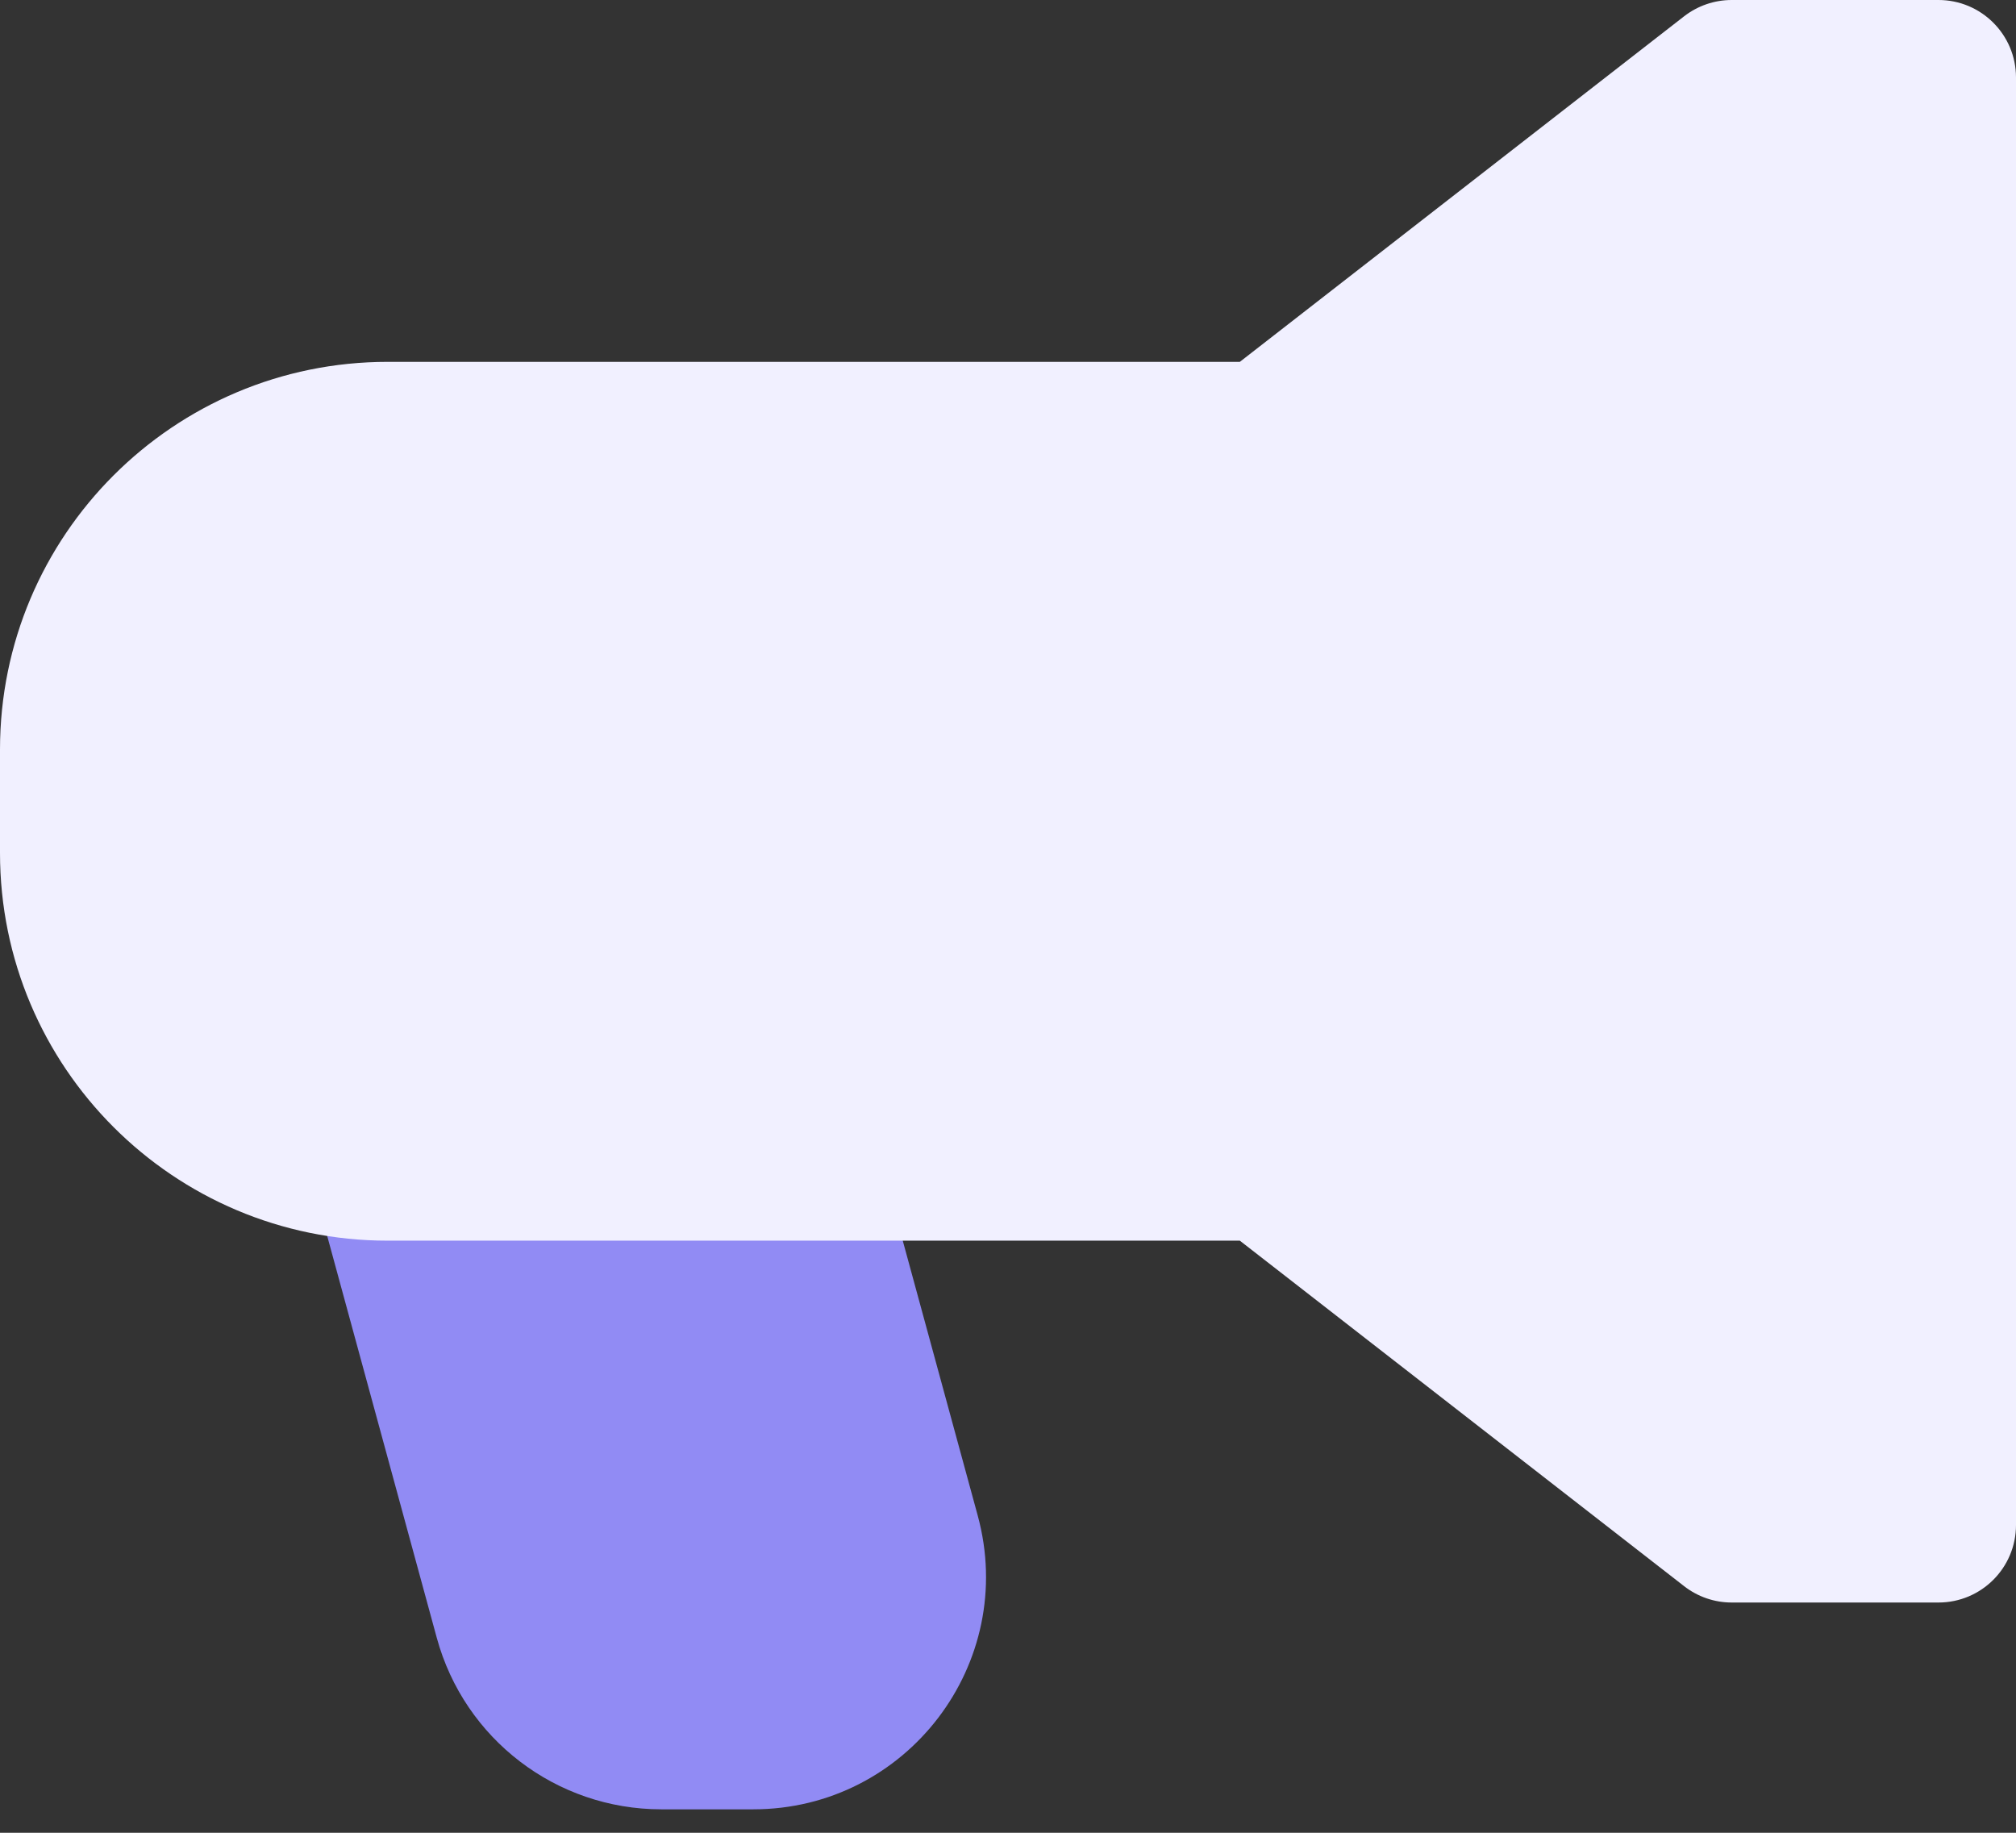 <svg width="33" height="30" viewBox="0 0 33 30" fill="none" xmlns="http://www.w3.org/2000/svg">
<rect x="0" y="0" width="33" height="30" fill="#333333" stroke="none"/>
<path d="M6.346 17.77C5.951 17.77 5.578 17.954 5.338 18.268C5.097 18.583 5.018 18.991 5.122 19.373L7.15 26.81C7.602 28.467 9.107 29.616 10.824 29.616H12.331C14.841 29.616 16.665 27.229 16.004 24.806L14.34 18.705C14.189 18.153 13.688 17.77 13.116 17.77H6.346Z" fill="#918BF4"/>
<path d="M28.346 0C28.064 0 27.79 0.094 27.567 0.267L20.295 5.923H6.346C2.841 5.923 0 8.764 0 12.269V13.961C0 17.466 2.841 20.308 6.346 20.308H20.295L27.567 25.963C27.79 26.137 28.064 26.231 28.346 26.231H31.731C32.432 26.231 33 25.663 33 24.962V1.269C33 0.568 32.432 0 31.731 0H28.346Z" fill="#F1F0FF"/>
</svg>
